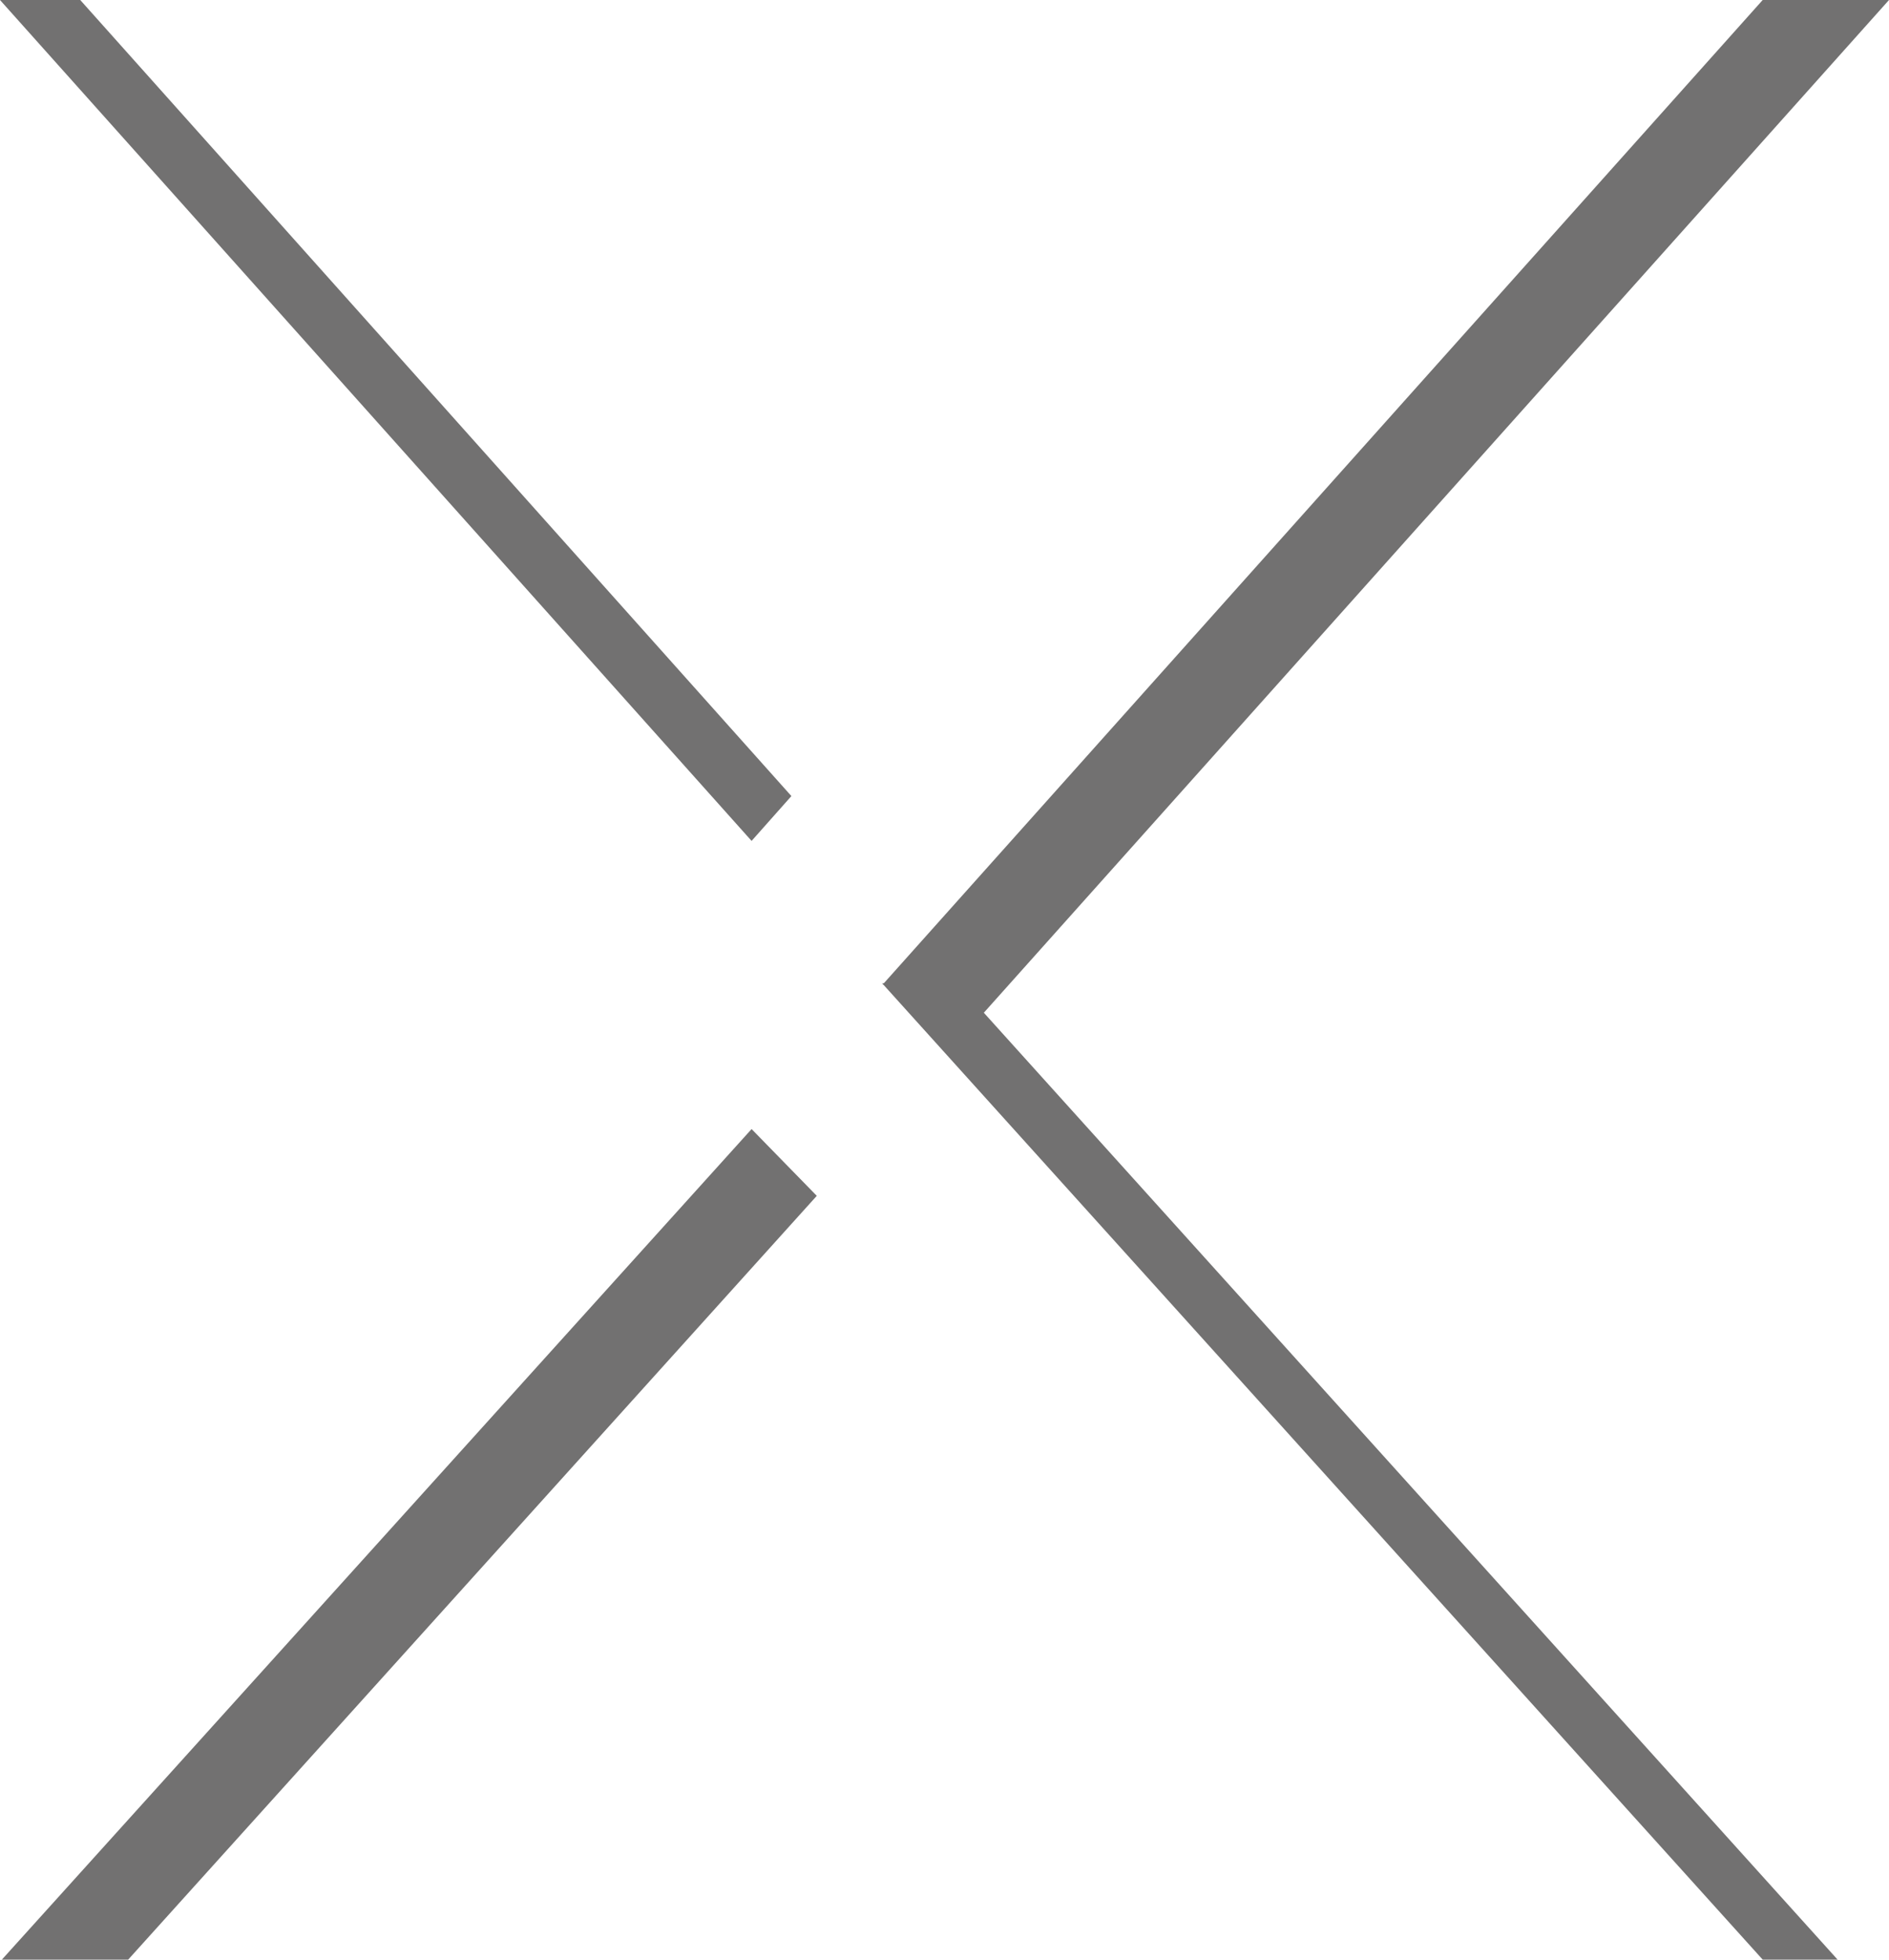 <svg xmlns="http://www.w3.org/2000/svg" viewBox="0 0 60.27 62.5"><defs><style>.cls-1{fill:#727171;}</style></defs><g id="Layer_2" data-name="Layer 2"><g id="レイヤー_1" data-name="レイヤー 1"><polygon class="cls-1" points="60.27 0 56.24 0 28.2 31.36 28.15 31.36 28.17 31.39 28.17 31.4 28.19 31.41 56.24 62.5 58.63 62.5 31.39 32.3 60.27 0"/><polygon class="cls-1" points="25.25 25.39 2.56 0 0 0 23.98 26.82 25.25 25.39"/><polygon class="cls-1" points="0.06 62.5 4.09 62.5 26.06 38.14 23.98 36.01 0.06 62.5"/></g></g></svg>